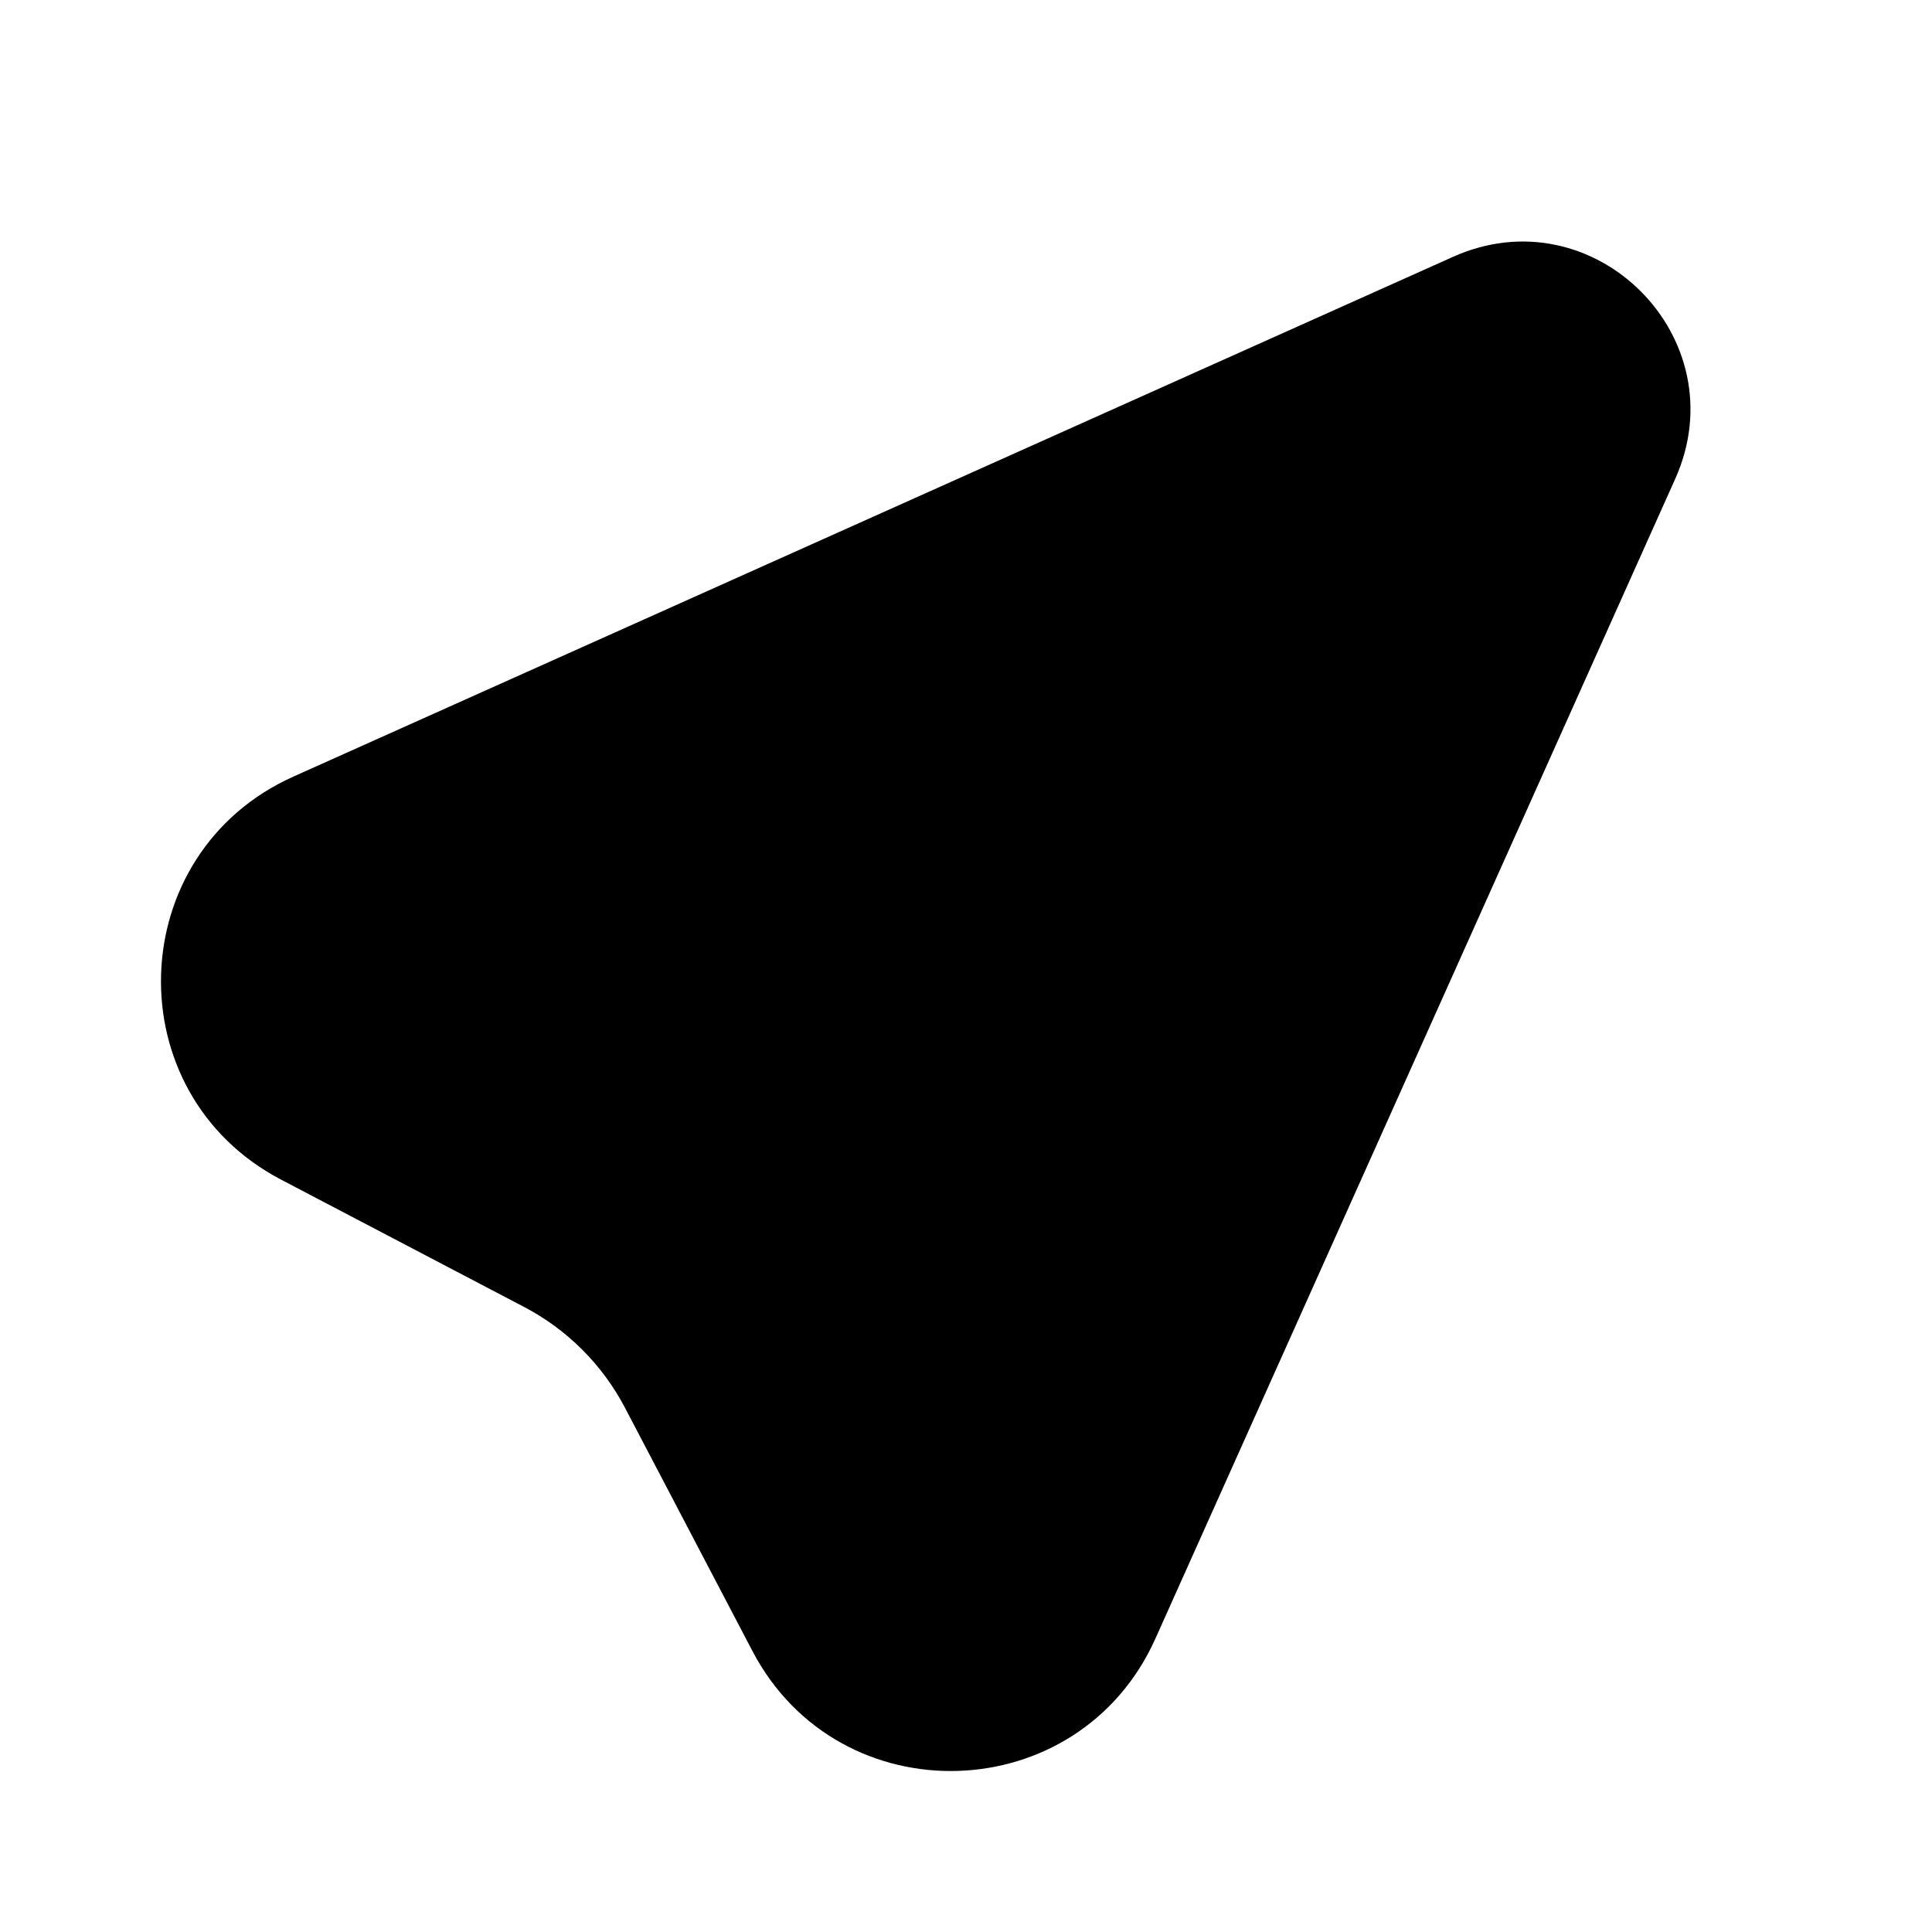 <?xml version="1.0" encoding="utf-8"?><!-- Скачано с сайта svg4.ru / Downloaded from svg4.ru -->
<svg width="800px" height="800px" viewBox="0 0 24 24" fill="none" xmlns="http://www.w3.org/2000/svg">
<path fill-rule="evenodd" clip-rule="evenodd" d="M20.81 5.949C21.595 4.198 19.802 2.405 18.051 3.19L3.645 9.647C1.524 10.598 1.433 13.576 3.492 14.654L6.508 16.234C7.046 16.515 7.485 16.954 7.766 17.492L9.346 20.508C10.424 22.567 13.402 22.476 14.353 20.355L20.81 5.949Z" fill="#000000"/>
</svg>